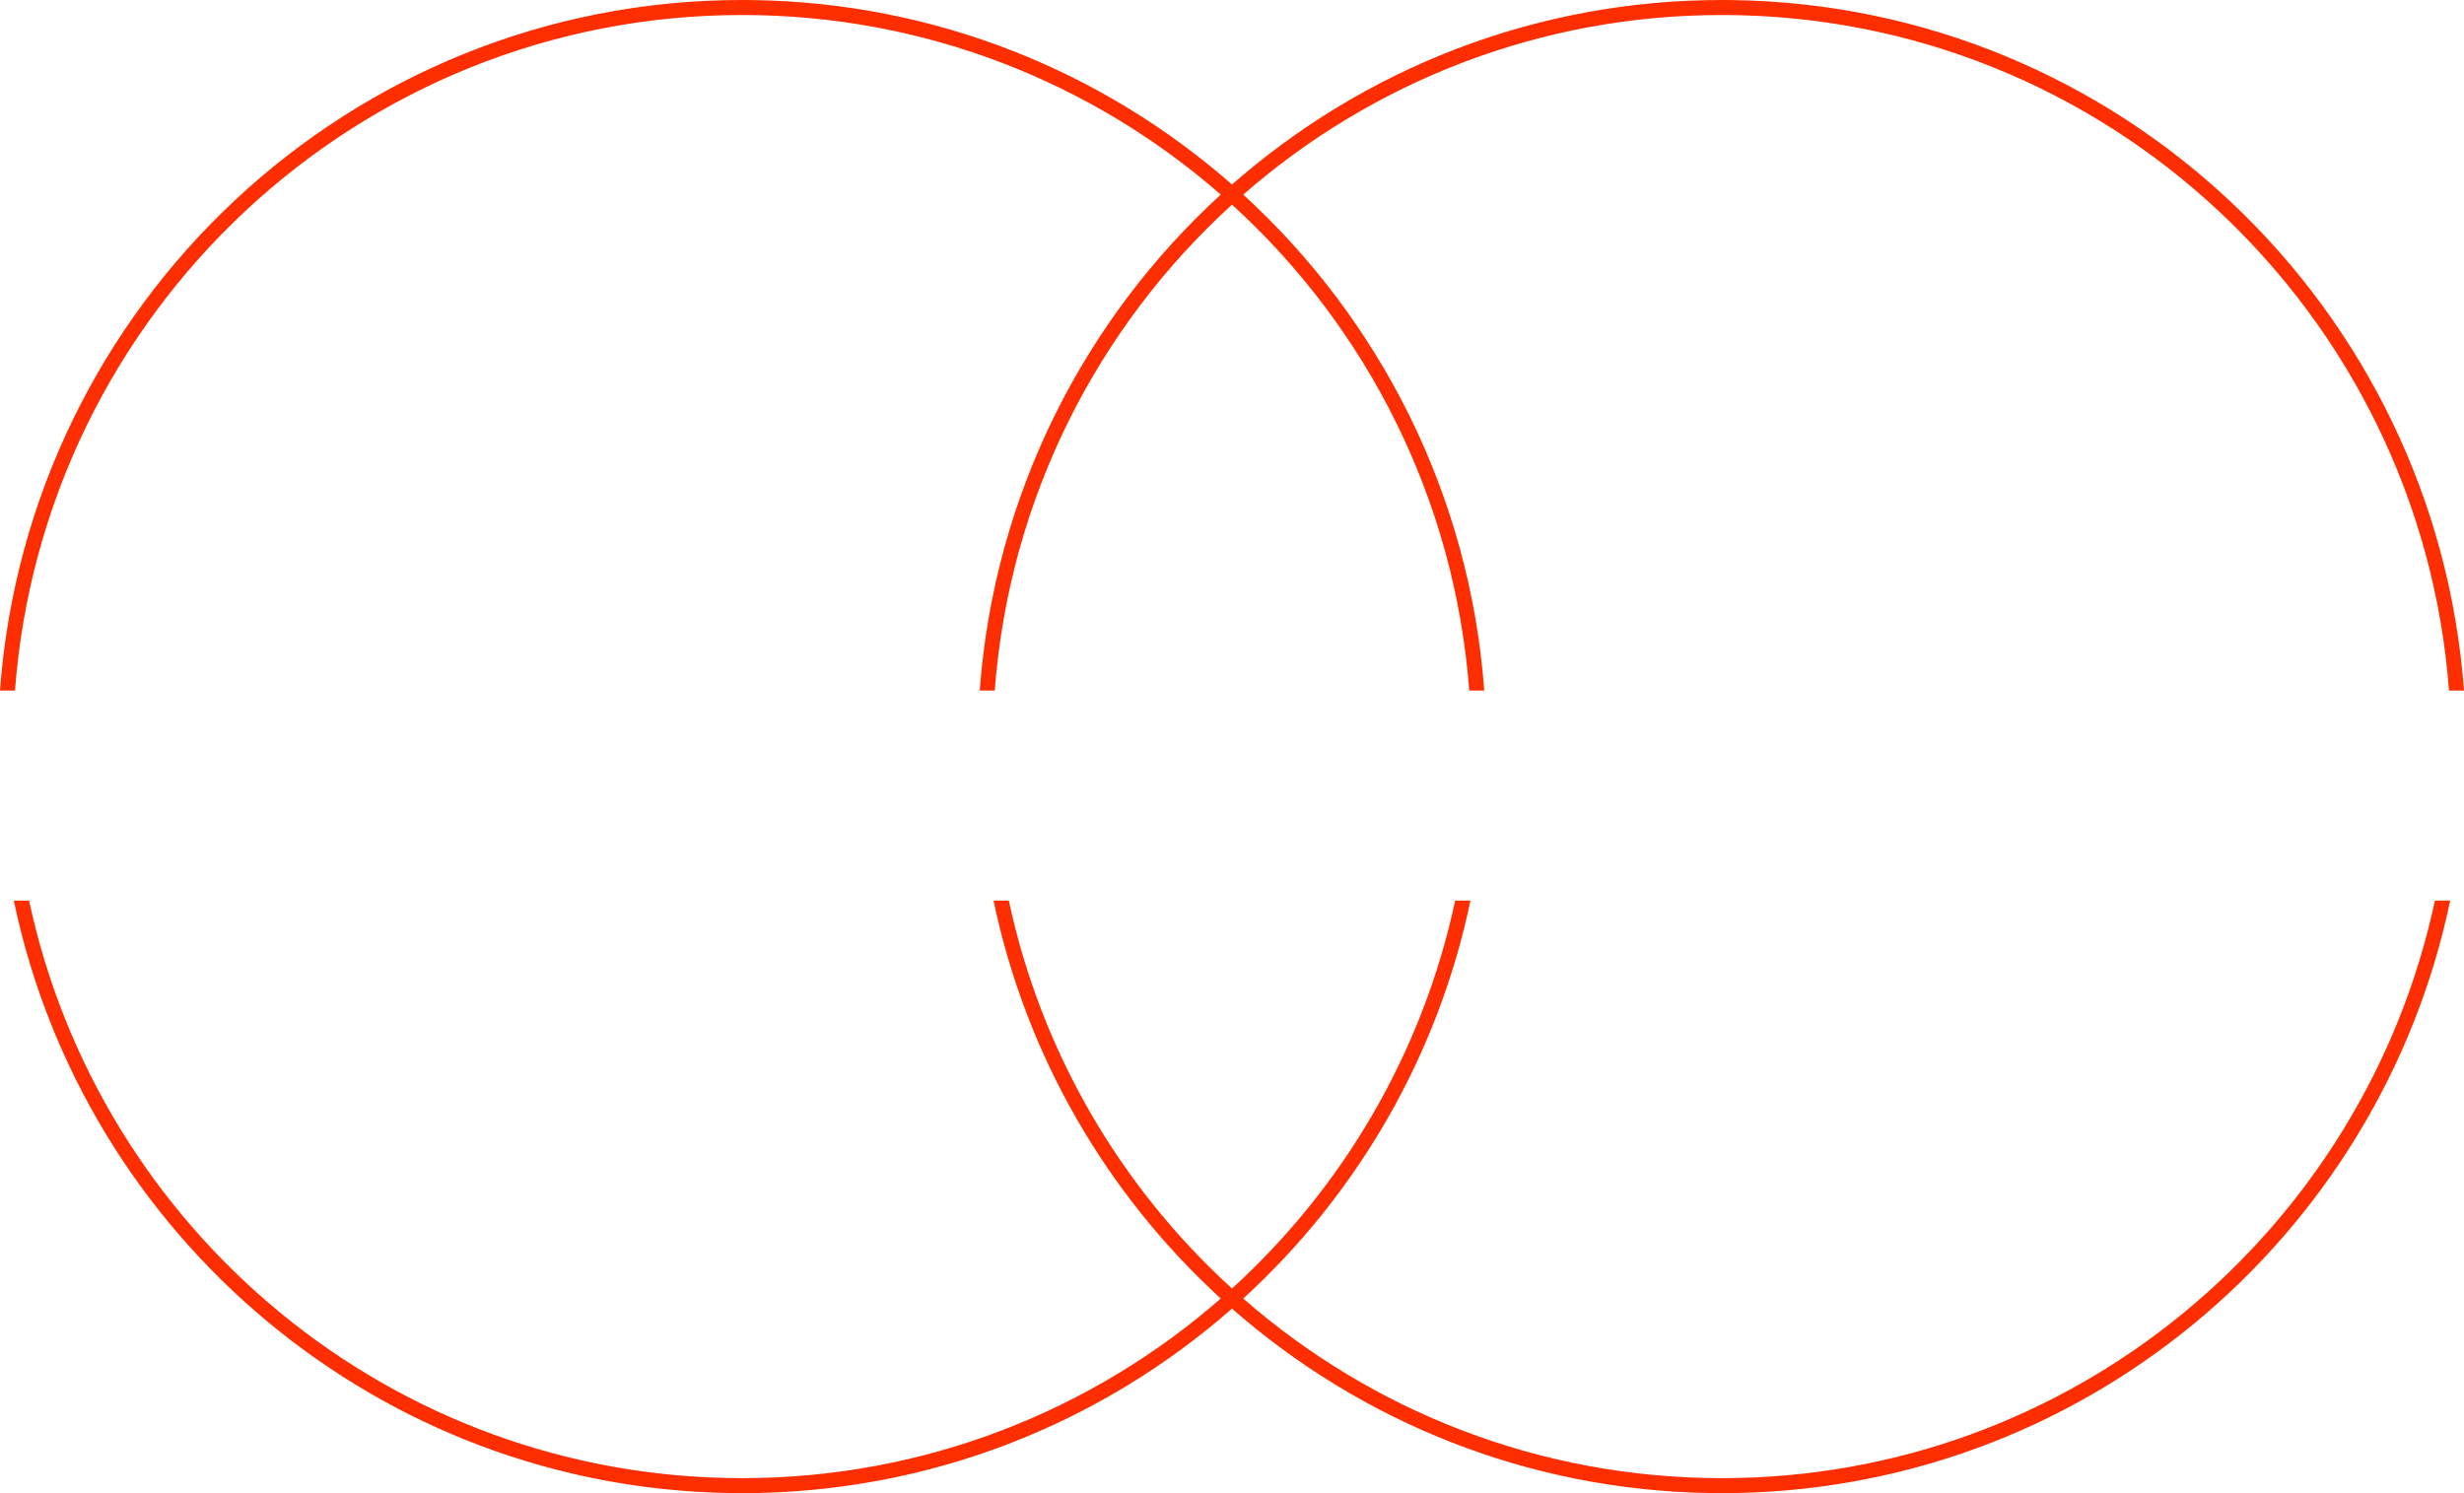 <svg width="132" height="80" viewBox="0 0 132 80" fill="none" xmlns="http://www.w3.org/2000/svg">
<path d="M131.261 48.251C127.471 66.383 111.442 80 92.243 80L91.727 79.996C81.879 79.871 72.892 76.163 66 70.112C58.988 76.269 49.807 80 39.757 80L39.242 79.996C20.271 79.755 4.495 66.221 0.739 48.251H1.558C5.334 65.936 21.002 79.196 39.757 79.196C49.569 79.196 58.536 75.566 65.398 69.573C59.328 64.023 54.974 56.618 53.225 48.251H54.044C55.786 56.41 60.059 63.628 66 69.036C71.941 63.628 76.214 56.41 77.956 48.251H78.775C77.026 56.618 72.672 64.023 66.602 69.573C73.463 75.567 82.43 79.196 92.243 79.196C110.998 79.196 126.666 65.936 130.442 48.251H131.261ZM92.758 0.003C113.536 0.267 130.482 16.478 132 36.998H131.197C129.669 16.753 112.812 0.804 92.243 0.804C82.431 0.804 73.464 4.433 66.602 10.427C73.914 17.112 78.737 26.49 79.514 36.998H78.71C77.933 26.695 73.186 17.505 66 10.964C58.814 17.505 54.067 26.695 53.289 36.998H52.486C53.263 26.49 58.086 17.112 65.398 10.427C58.536 4.433 49.569 0.804 39.757 0.804C19.188 0.804 2.331 16.753 0.803 36.998H0C1.53 16.309 18.745 0 39.757 0L40.272 0.003C50.12 0.128 59.108 3.836 66 9.887C73.012 3.731 82.193 0 92.243 0L92.758 0.003Z" fill="#FE2E00"/>
</svg>
